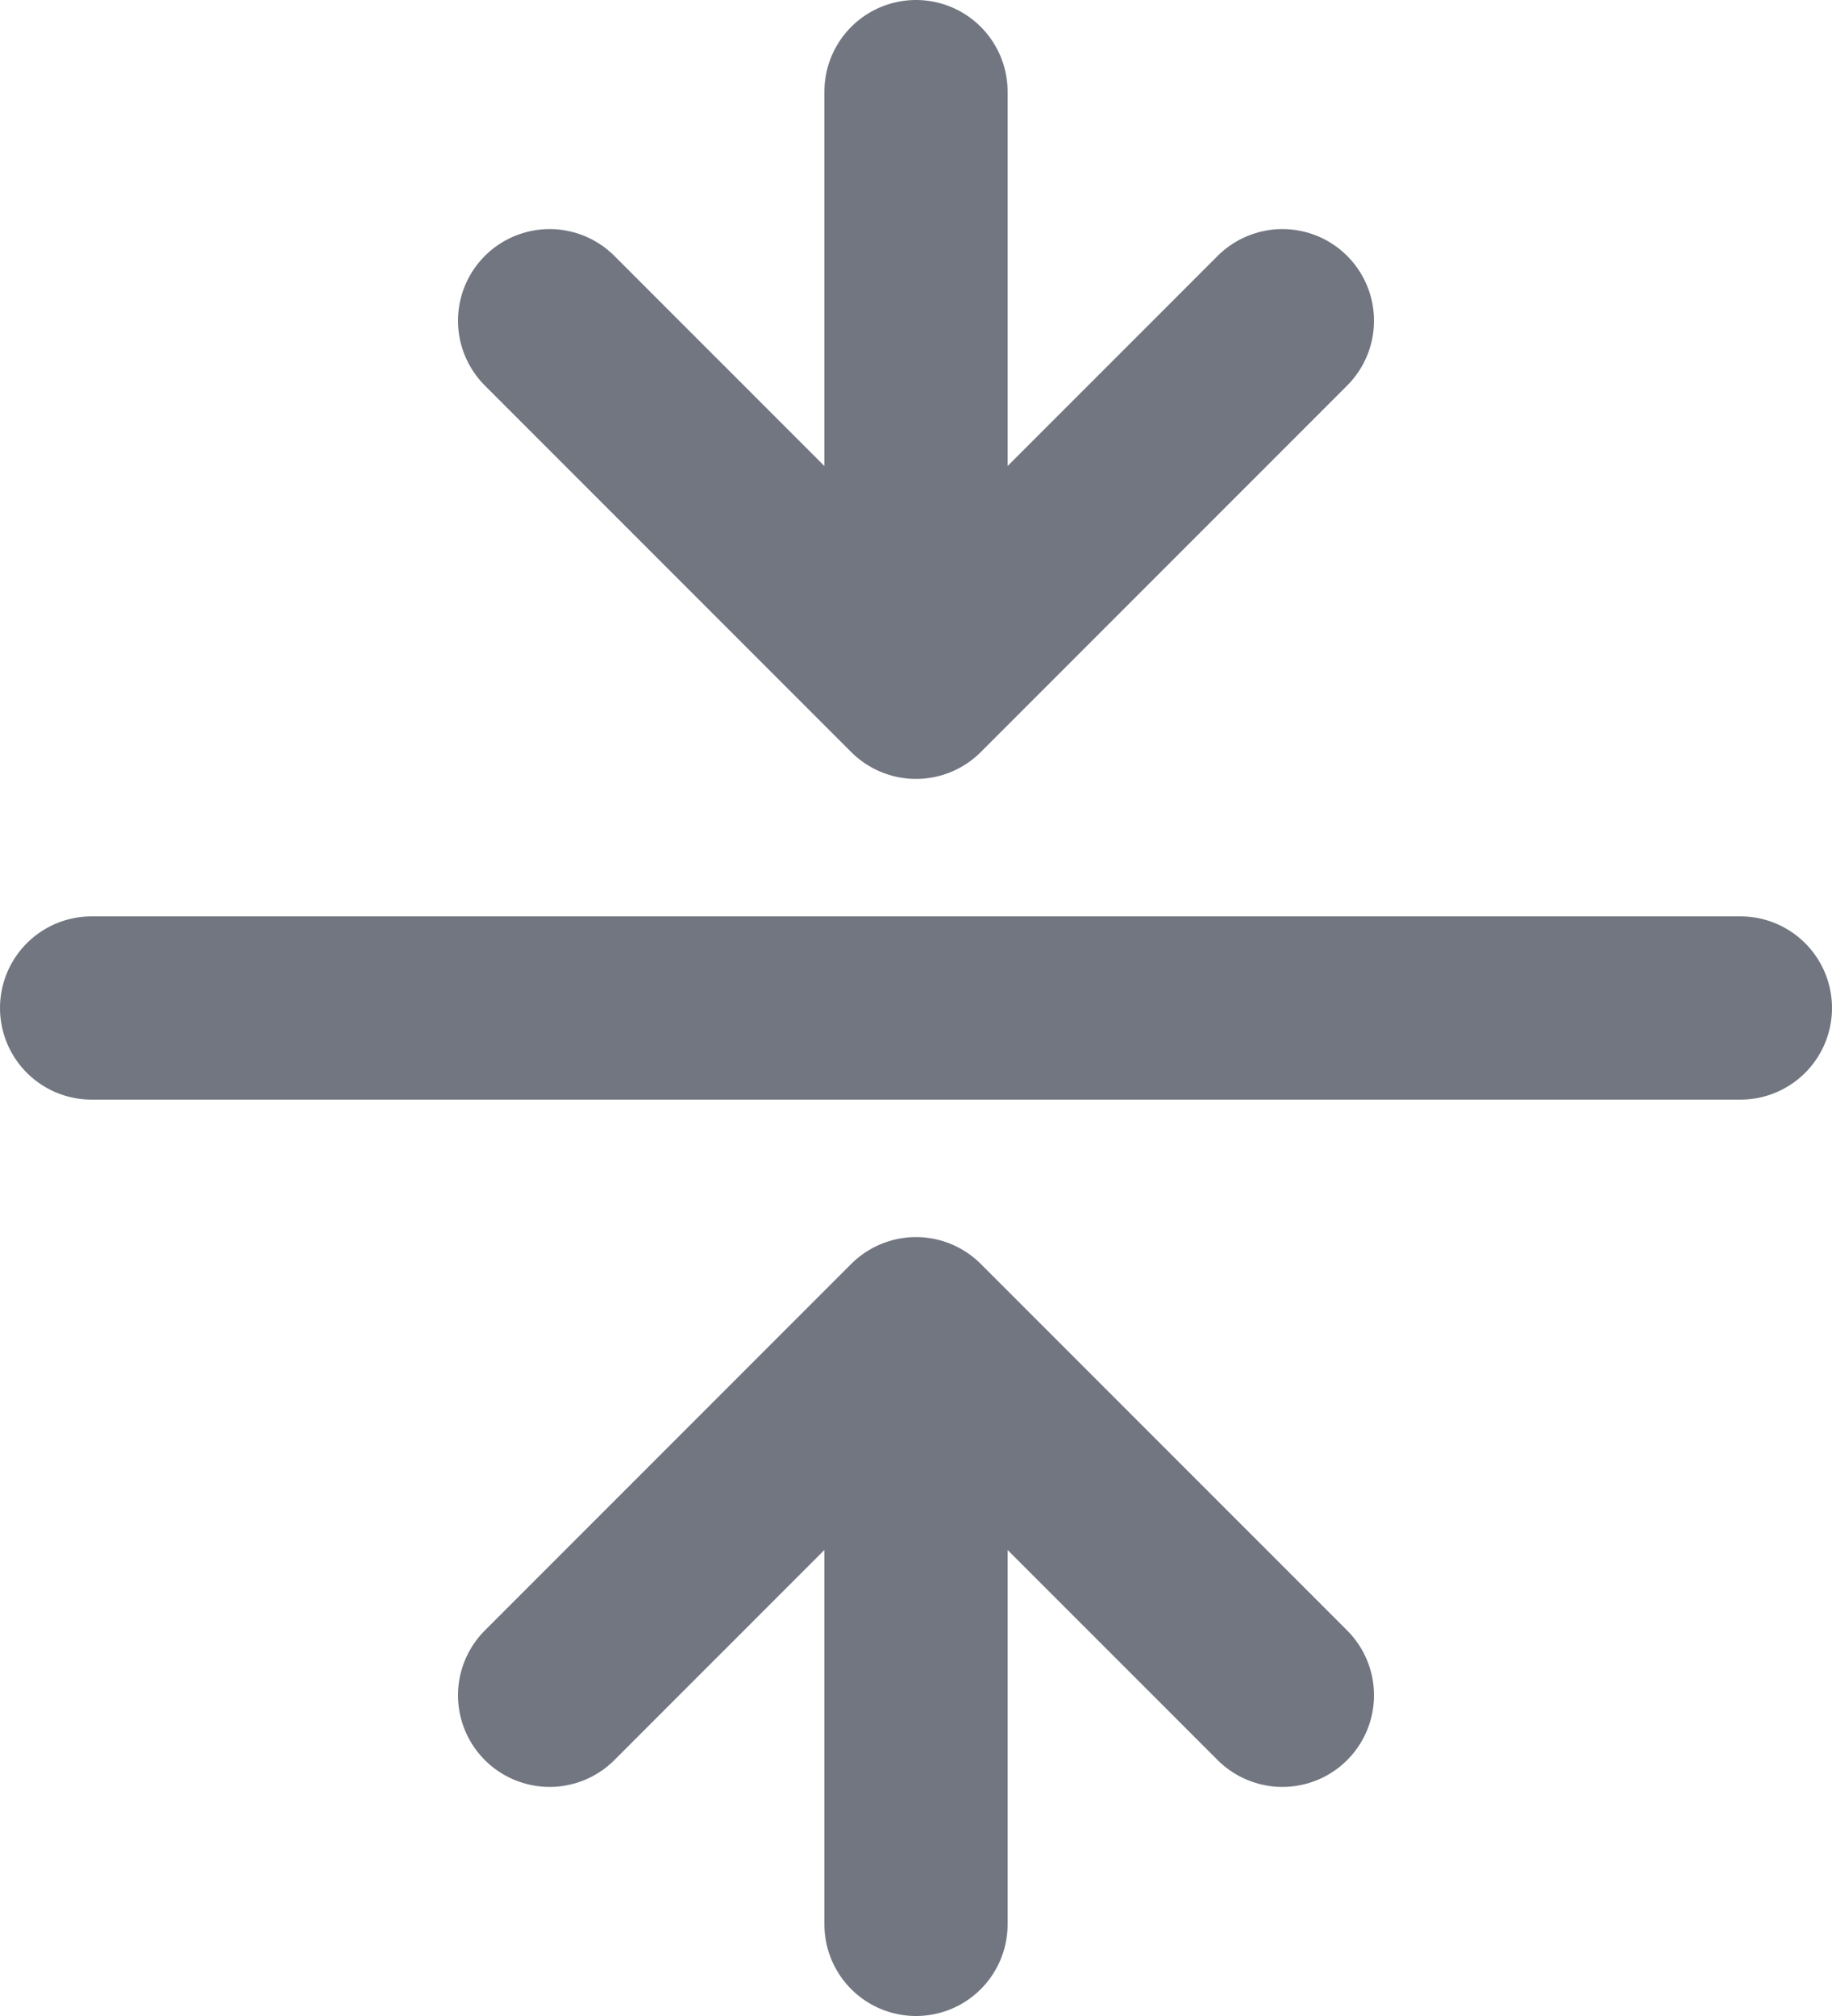 <?xml version="1.0" encoding="utf-8"?>
<svg xmlns="http://www.w3.org/2000/svg" fill="none" height="100%" overflow="visible" preserveAspectRatio="none" style="display: block;" viewBox="0 0 20 22" width="100%">
<path d="M1 11H19M10 1V7.5M10 7.5L14 3.5M10 7.5L6 3.5M10 21V14.5M10 14.5L14 18.5M10 14.5L6 18.5" id="Icon" stroke="#717680" stroke-linecap="round" stroke-linejoin="round" stroke-width="2"/>
</svg>
